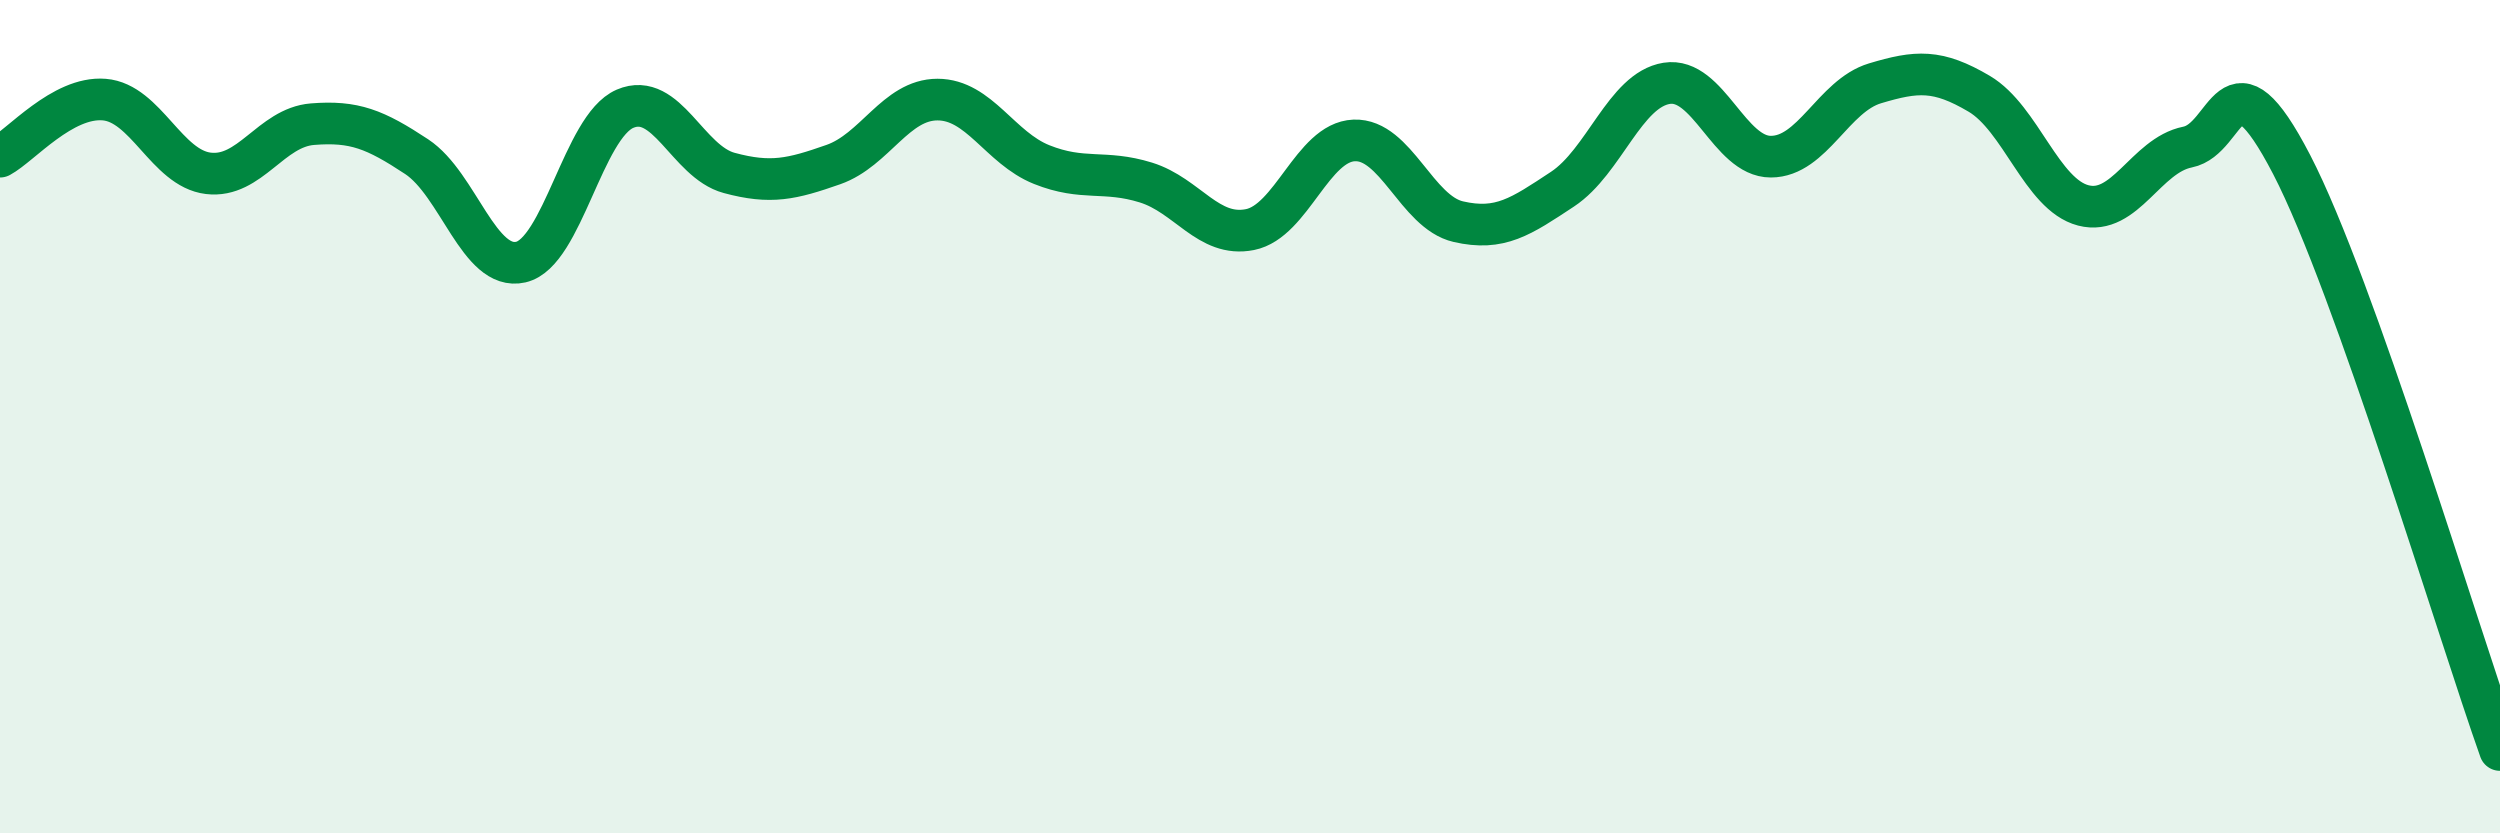 
    <svg width="60" height="20" viewBox="0 0 60 20" xmlns="http://www.w3.org/2000/svg">
      <path
        d="M 0,3.76 C 0.5,3.49 1.5,2.31 2.5,2.39 C 3.5,2.47 4,4.04 5,4.16 C 6,4.28 6.5,3.06 7.5,2.98 C 8.5,2.9 9,3.1 10,3.76 C 11,4.42 11.5,6.52 12.5,6.29 C 13.5,6.06 14,3.04 15,2.61 C 16,2.18 16.5,3.88 17.5,4.15 C 18.5,4.42 19,4.3 20,3.95 C 21,3.6 21.5,2.39 22.5,2.39 C 23.5,2.39 24,3.55 25,3.95 C 26,4.35 26.5,4.07 27.5,4.38 C 28.5,4.69 29,5.71 30,5.51 C 31,5.31 31.5,3.41 32.5,3.37 C 33.5,3.33 34,5.09 35,5.32 C 36,5.55 36.5,5.2 37.5,4.54 C 38.5,3.88 39,2.16 40,2 C 41,1.84 41.5,3.76 42.5,3.76 C 43.5,3.76 44,2.3 45,2 C 46,1.7 46.5,1.66 47.5,2.25 C 48.5,2.84 49,4.67 50,4.93 C 51,5.19 51.5,3.73 52.5,3.53 C 53.5,3.33 53.5,1.06 55,3.95 C 56.5,6.84 59,15.19 60,18L60 20L0 20Z"
        fill="#008740"
        opacity="0.1"
        stroke-linecap="round"
        stroke-linejoin="round"
      />
      <path
        d="M 0,3.76 C 0.5,3.49 1.5,2.31 2.5,2.39 C 3.5,2.47 4,4.04 5,4.16 C 6,4.28 6.5,3.06 7.5,2.98 C 8.5,2.9 9,3.1 10,3.76 C 11,4.42 11.5,6.52 12.5,6.29 C 13.5,6.06 14,3.04 15,2.61 C 16,2.18 16.5,3.88 17.5,4.15 C 18.5,4.42 19,4.3 20,3.95 C 21,3.6 21.5,2.39 22.5,2.39 C 23.5,2.39 24,3.55 25,3.95 C 26,4.35 26.5,4.07 27.5,4.38 C 28.5,4.69 29,5.71 30,5.51 C 31,5.31 31.5,3.41 32.5,3.37 C 33.5,3.33 34,5.09 35,5.32 C 36,5.55 36.5,5.2 37.5,4.54 C 38.5,3.88 39,2.16 40,2 C 41,1.84 41.5,3.76 42.5,3.76 C 43.5,3.76 44,2.3 45,2 C 46,1.7 46.5,1.66 47.5,2.25 C 48.5,2.84 49,4.67 50,4.93 C 51,5.19 51.5,3.73 52.5,3.53 C 53.5,3.33 53.5,1.06 55,3.95 C 56.5,6.84 59,15.19 60,18"
        stroke="#008740"
        stroke-width="1"
        fill="none"
        stroke-linecap="round"
        stroke-linejoin="round"
      />
    </svg>
  